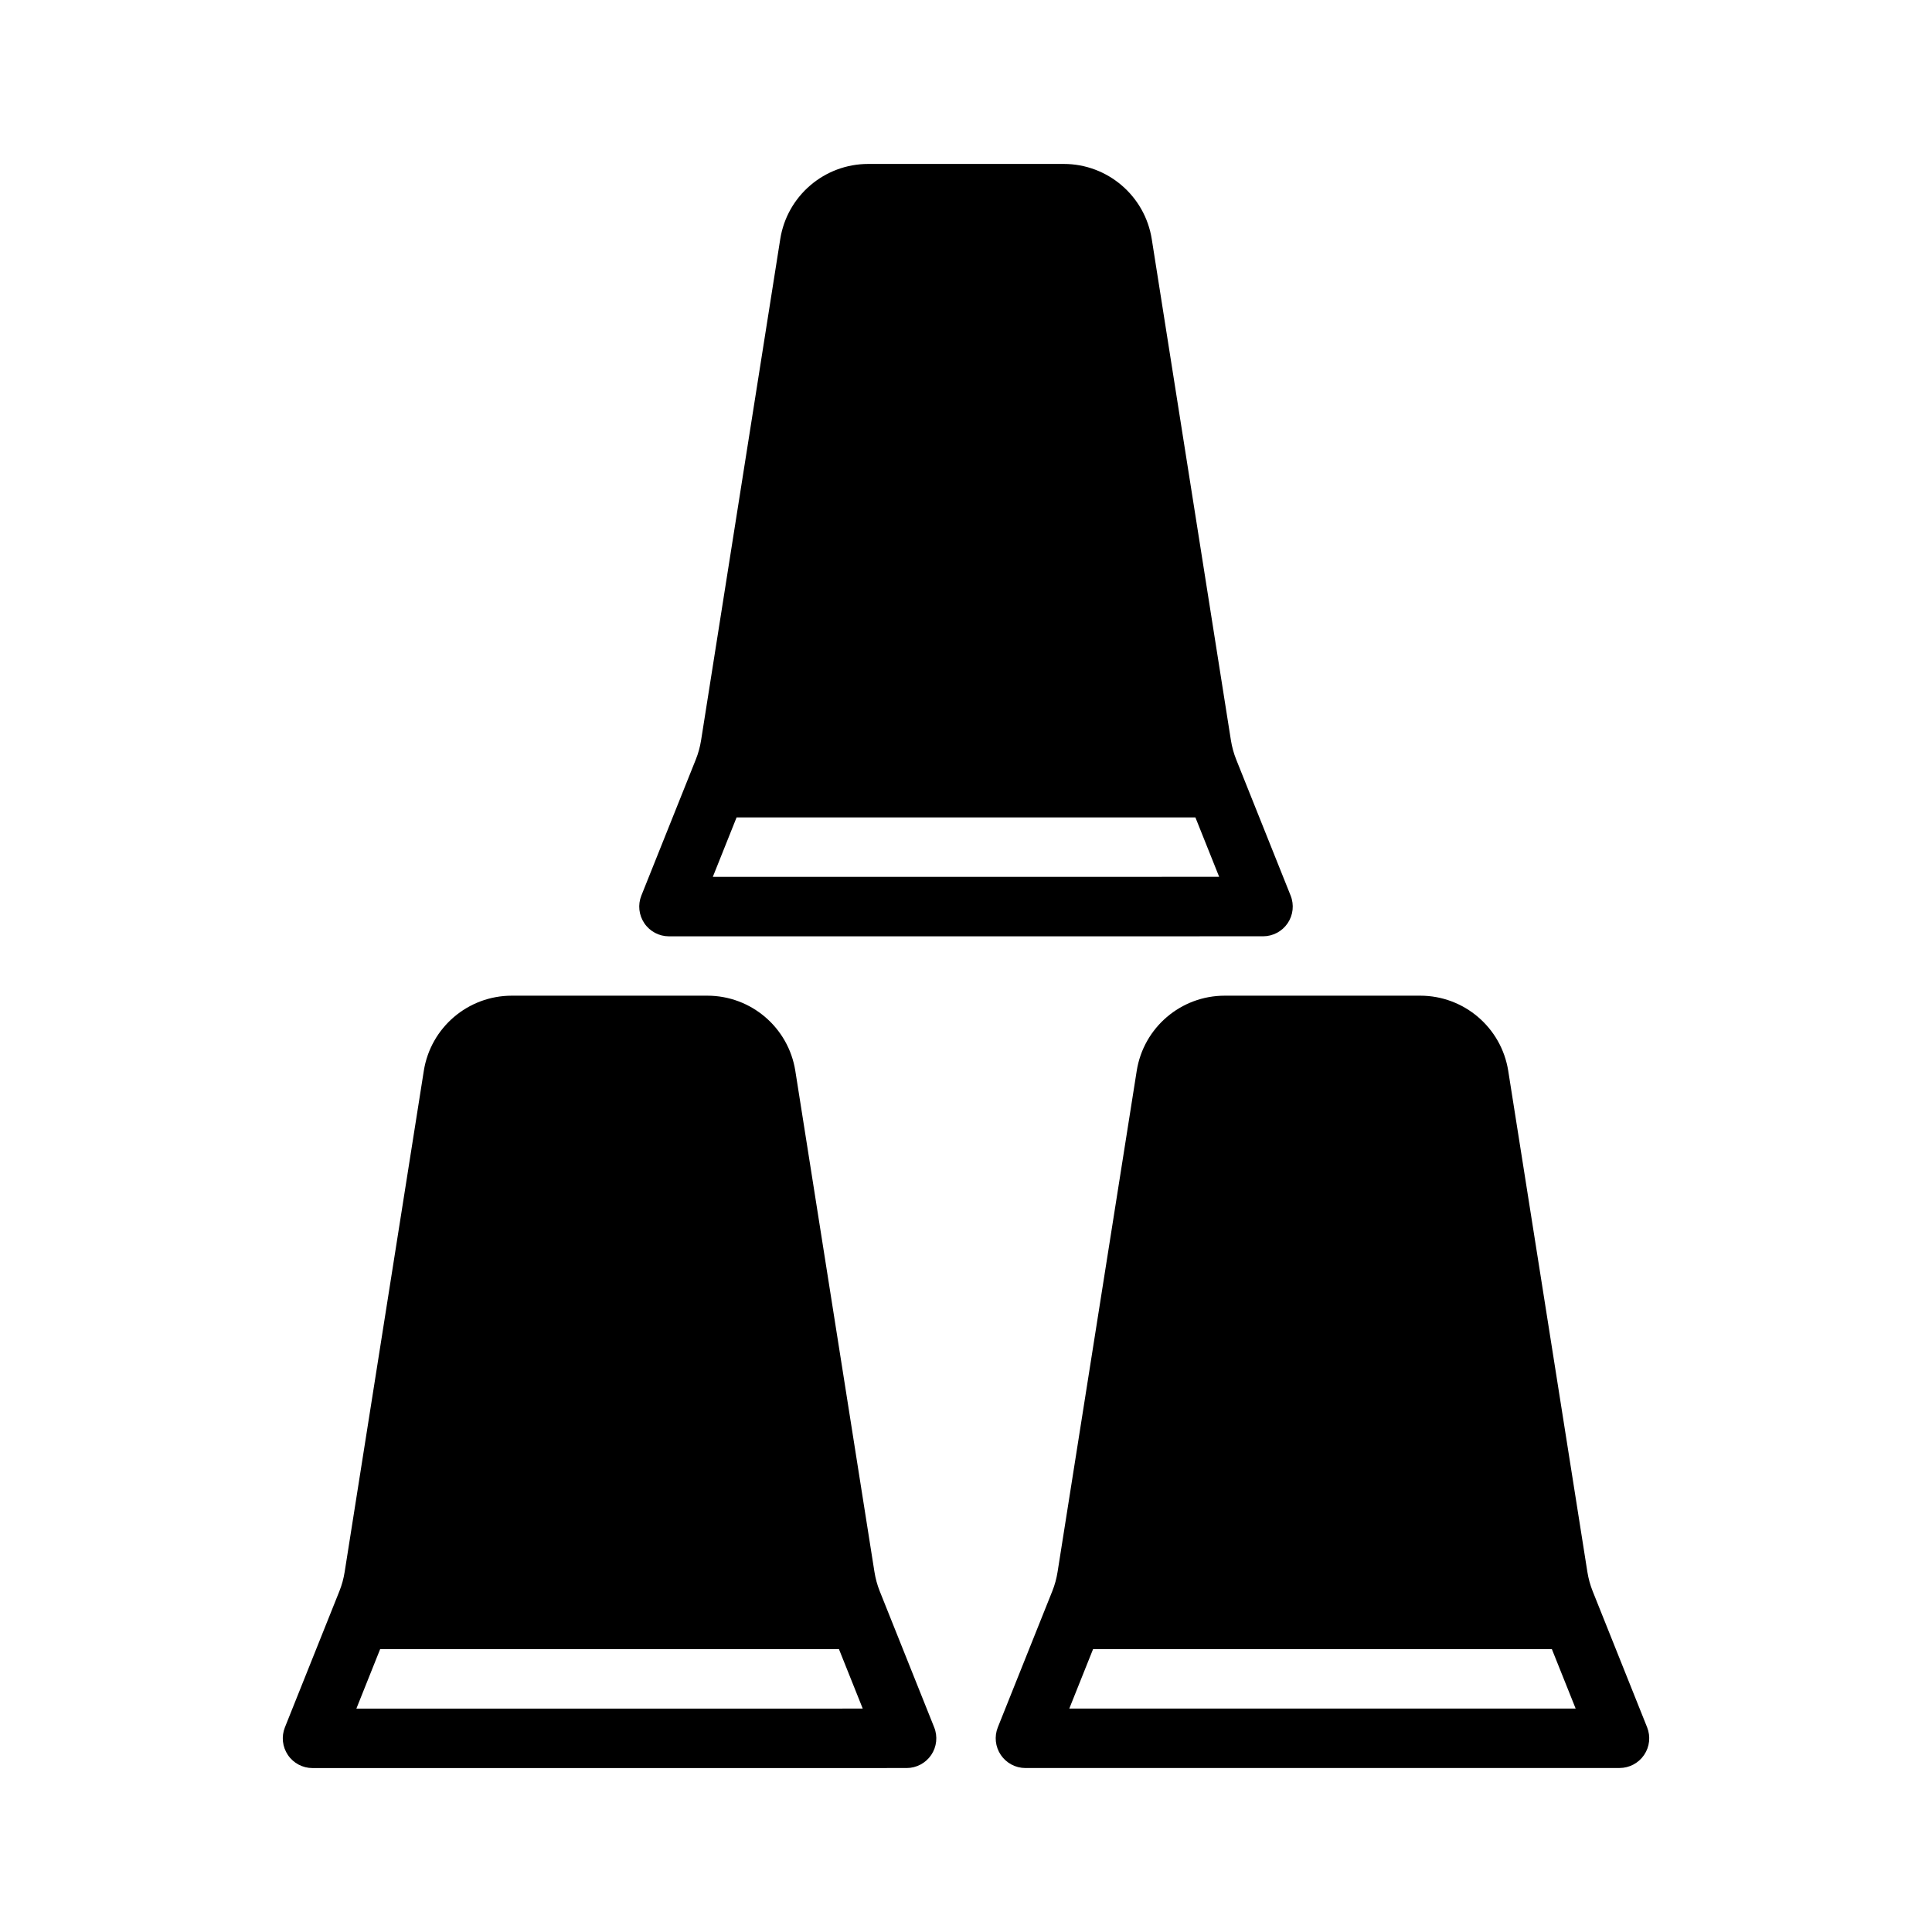 <?xml version="1.0" encoding="UTF-8"?>
<!-- Uploaded to: SVG Repo, www.svgrepo.com, Generator: SVG Repo Mixer Tools -->
<svg fill="#000000" width="800px" height="800px" version="1.1" viewBox="144 144 512 512" xmlns="http://www.w3.org/2000/svg">
 <g fill-rule="evenodd">
  <path d="m543.7 427.8c-1.812-11.477-11.707-19.934-23.324-19.934h-51.812c-11.617 0-21.516 8.453-23.324 19.934-5.141 32.535-18.129 114.82-20.973 132.78-0.277 1.738-0.738 3.449-1.395 5.086-3.785 9.461-14.438 36.086-14.438 36.086-0.969 2.426-0.668 5.172 0.797 7.336 1.465 2.156 3.906 3.457 6.519 3.457l157.44-0.008c2.613 0 5.055-1.301 6.519-3.465 1.465-2.156 1.762-4.902 0.789-7.336 0 0-10.645-26.617-14.43-36.07-0.652-1.637-1.117-3.344-1.395-5.086zm-110.03 153.25-6.297 15.742 134.19-0.008-6.297-15.734z"/>
  <path d="m354.77 427.8c-1.812-11.477-11.707-19.934-23.324-19.934h-51.812c-11.617 0-21.516 8.453-23.324 19.934-5.141 32.535-18.129 114.83-20.973 132.79-0.277 1.738-0.738 3.449-1.395 5.086-3.785 9.461-14.438 36.086-14.438 36.086-0.969 2.426-0.668 5.172 0.797 7.336 1.465 2.164 3.906 3.457 6.519 3.457l157.44-0.008c2.613 0 5.055-1.301 6.519-3.457 1.465-2.164 1.762-4.914 0.789-7.336 0 0-10.645-26.617-14.43-36.078-0.652-1.637-1.117-3.344-1.395-5.086zm-110.03 153.25-6.297 15.75 134.19-0.008-6.297-15.742z"/>
  <path d="m449.23 207.38c-1.812-11.477-11.707-19.934-23.324-19.934h-51.812c-11.617 0-21.516 8.453-23.324 19.934-5.141 32.535-18.129 114.83-20.973 132.79-0.277 1.738-0.738 3.449-1.395 5.086-3.785 9.461-14.438 36.086-14.438 36.086-0.969 2.426-0.668 5.172 0.797 7.336 1.465 2.164 3.906 3.457 6.519 3.457l157.44-0.008c2.613 0 5.055-1.301 6.519-3.457 1.465-2.164 1.762-4.914 0.789-7.336 0 0-10.645-26.617-14.43-36.078-0.652-1.637-1.117-3.344-1.395-5.086zm-110.03 153.25-6.297 15.75 134.19-0.008-6.297-15.742z"/>
 </g>
</svg>